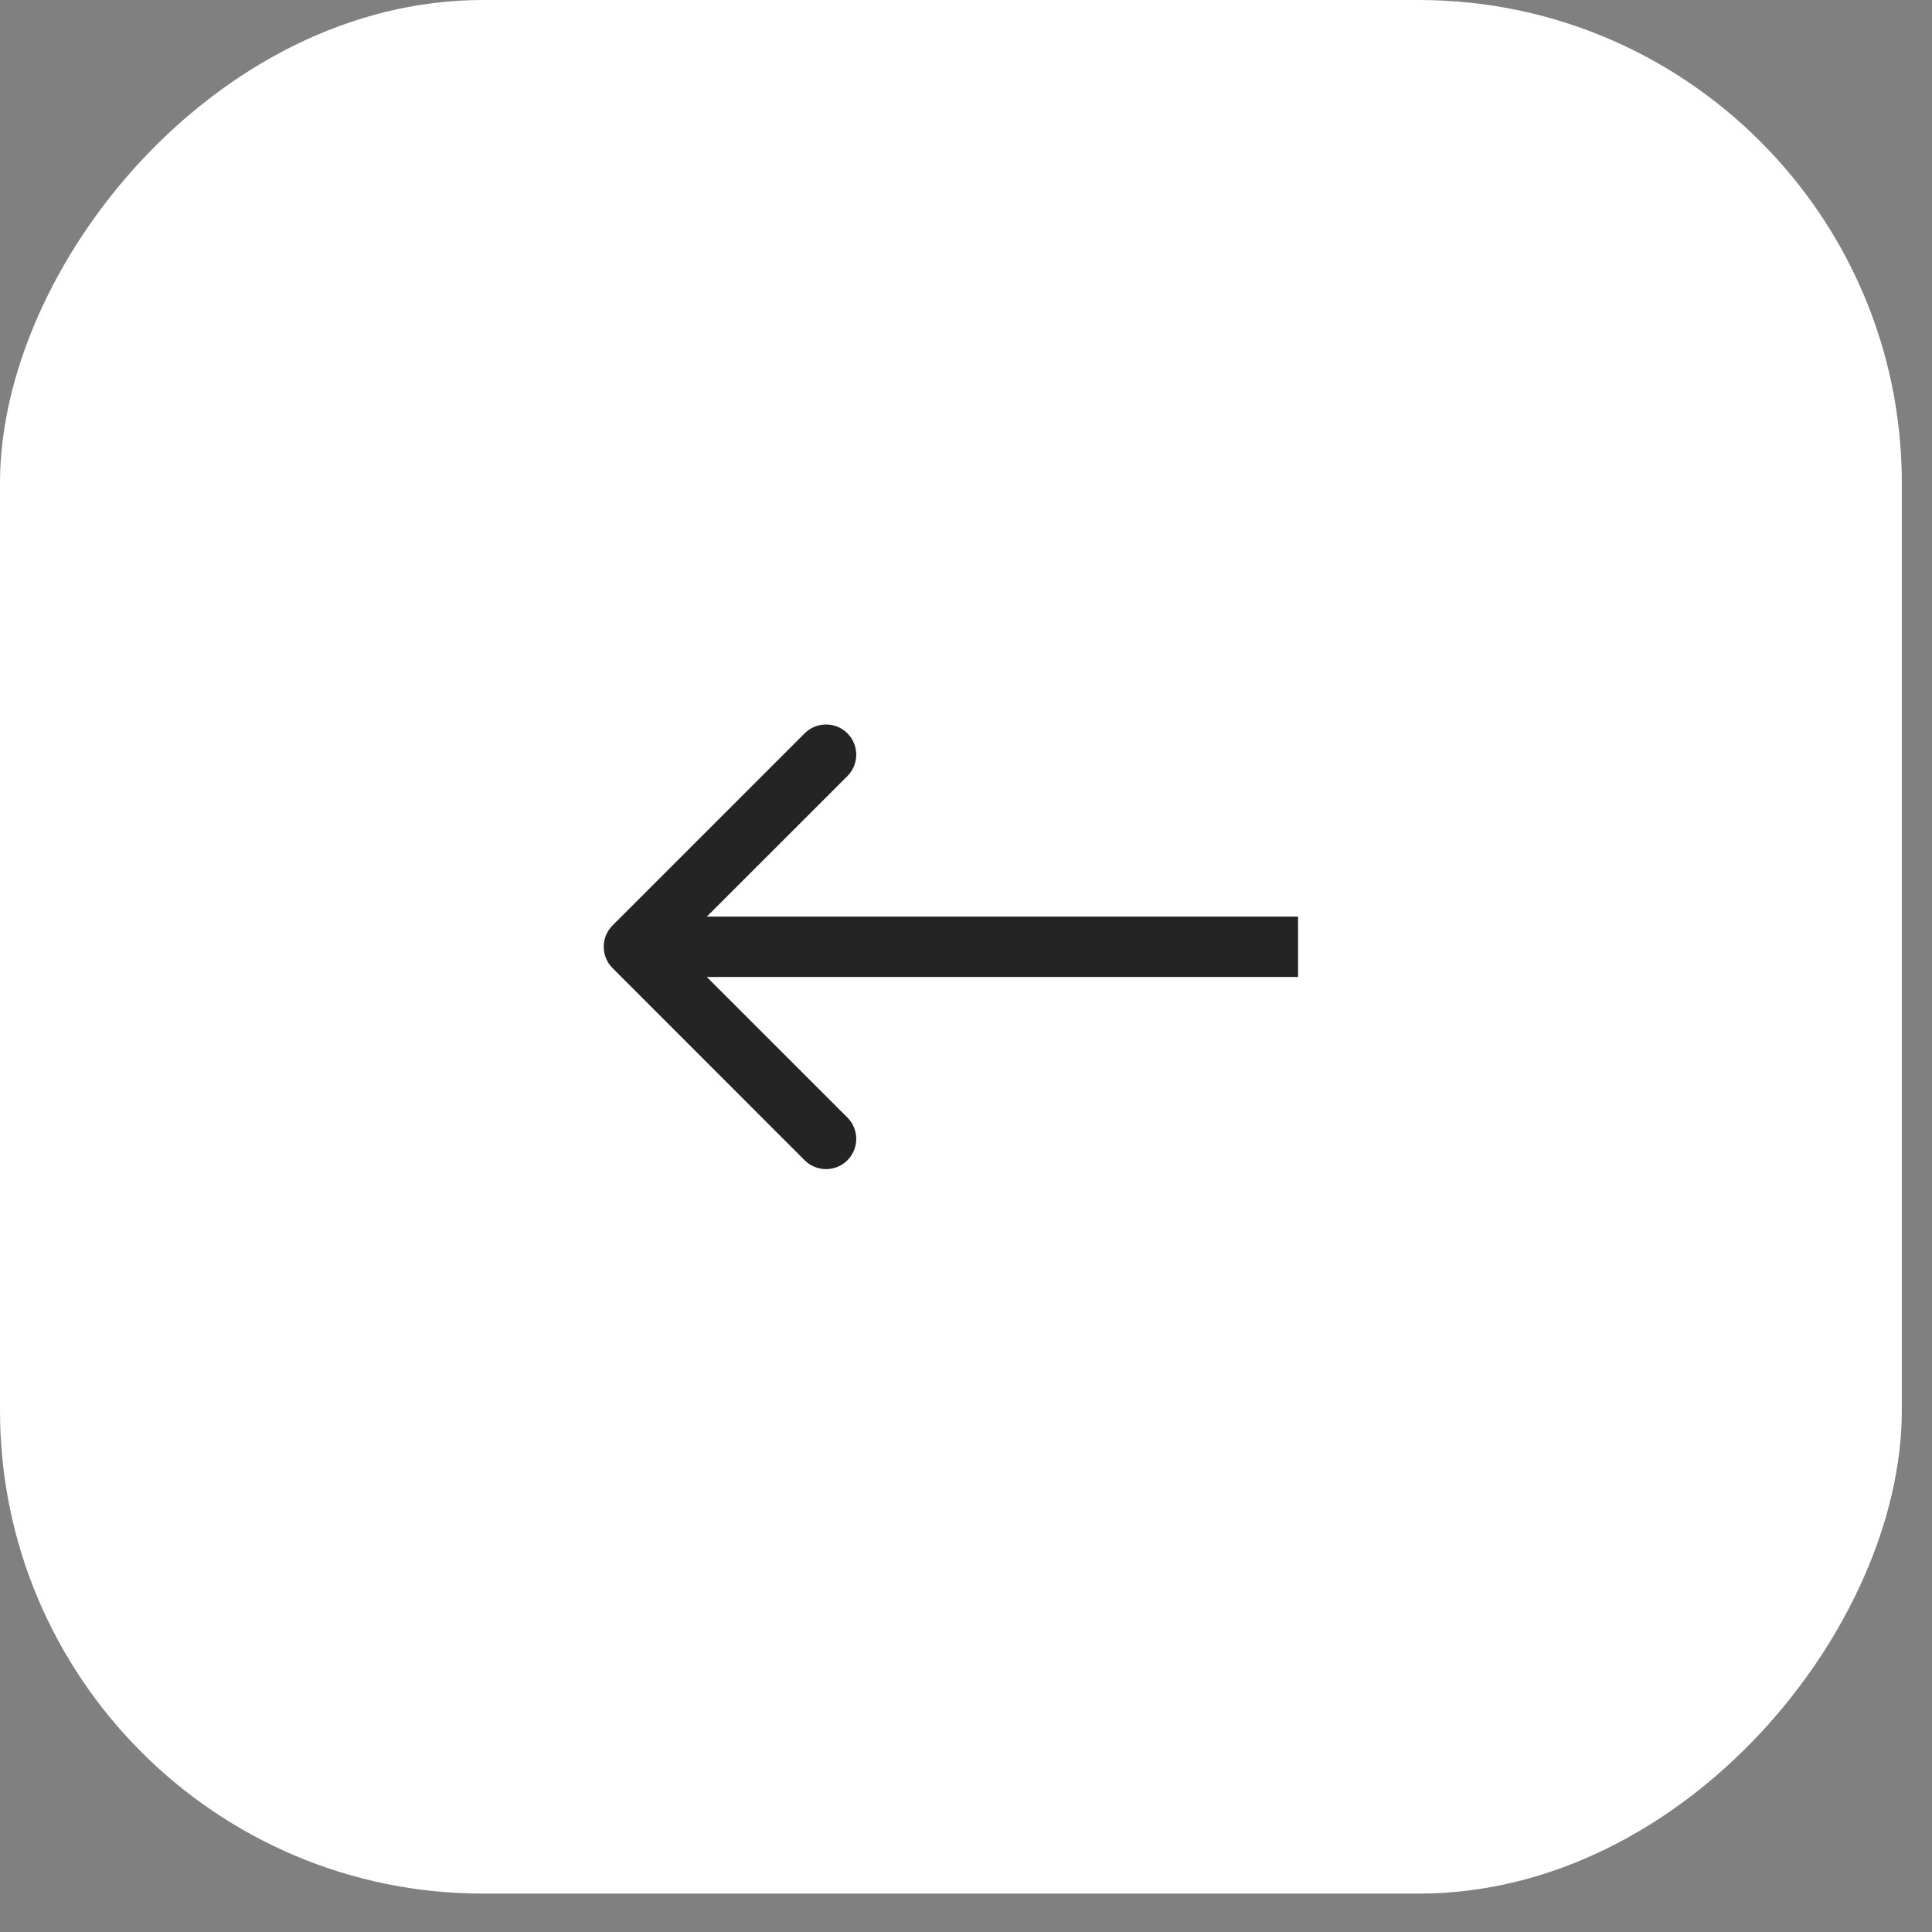 <?xml version="1.0" encoding="UTF-8"?> <svg xmlns="http://www.w3.org/2000/svg" width="32" height="32" viewBox="0 0 32 32" fill="none"><rect x="0" y="0" width="32" height="32" fill="#808080" stroke="none"/> <rect width="31.5" height="31.364" rx="8" transform="matrix(-1 0 0 1 31.5 0)" fill="white"></rect> <path fill-rule="evenodd" clip-rule="evenodd" d="M13.328 12.146L10.146 15.328C9.951 15.524 9.951 15.84 10.146 16.035L13.328 19.218C13.524 19.413 13.84 19.413 14.036 19.218C14.231 19.022 14.231 18.706 14.036 18.51L11.707 16.182L21.5 16.182L21.5 15.182L11.707 15.182L14.036 12.854C14.231 12.658 14.231 12.342 14.036 12.146C13.84 11.951 13.524 11.951 13.328 12.146Z" fill="#242424"></path> </svg> 